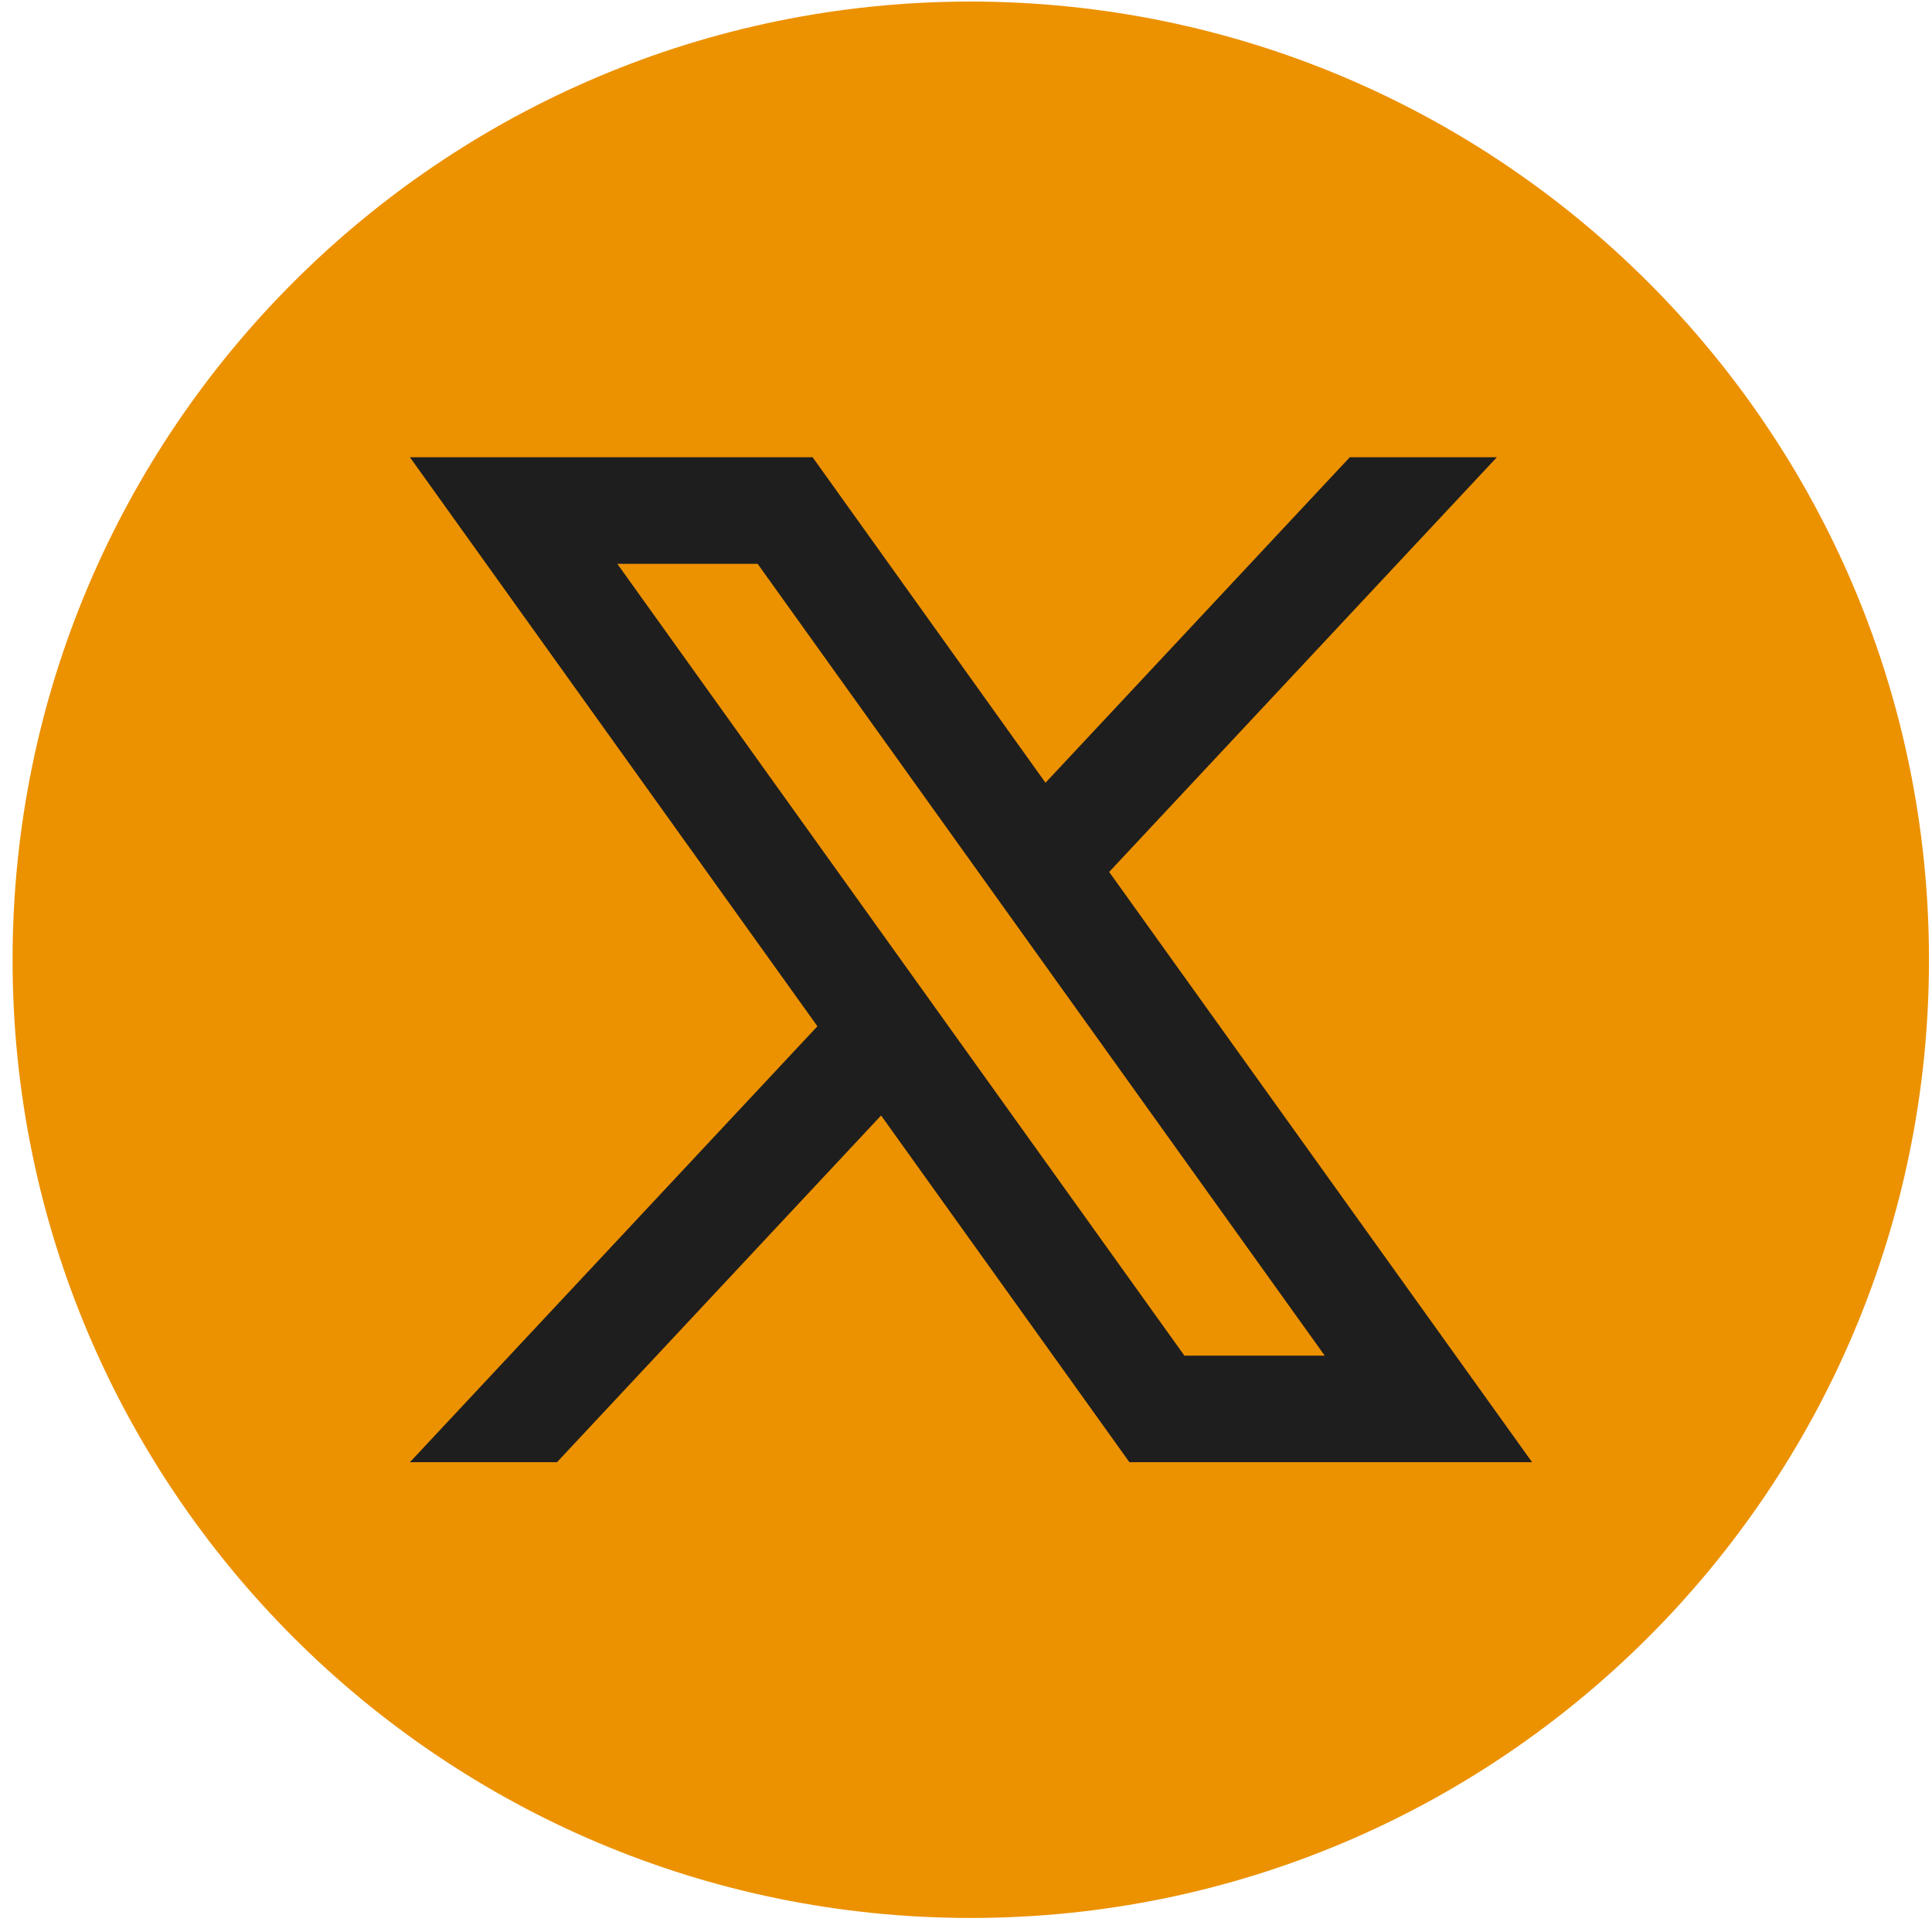 <svg width="41" height="41" viewBox="0 0 41 41" fill="none" xmlns="http://www.w3.org/2000/svg">
<path d="M40.936 20.368C40.936 31.594 31.828 40.702 20.601 40.702C9.375 40.702 0.267 31.594 0.267 20.368C0.267 9.141 9.375 0.033 20.601 0.033C31.838 0.043 40.936 9.141 40.936 20.368Z" fill="#EC9100"/>
<path d="M23.538 18.504L31.766 9.703H28.645L22.187 16.611L17.244 9.703H8.699L17.347 21.779L8.699 31.03H11.82L18.698 23.672L23.968 31.03H32.513L23.538 18.504ZM13.1 11.965H16.078L28.113 28.769H25.135L13.1 11.965Z" fill="#1E1E1E"/>
</svg>
